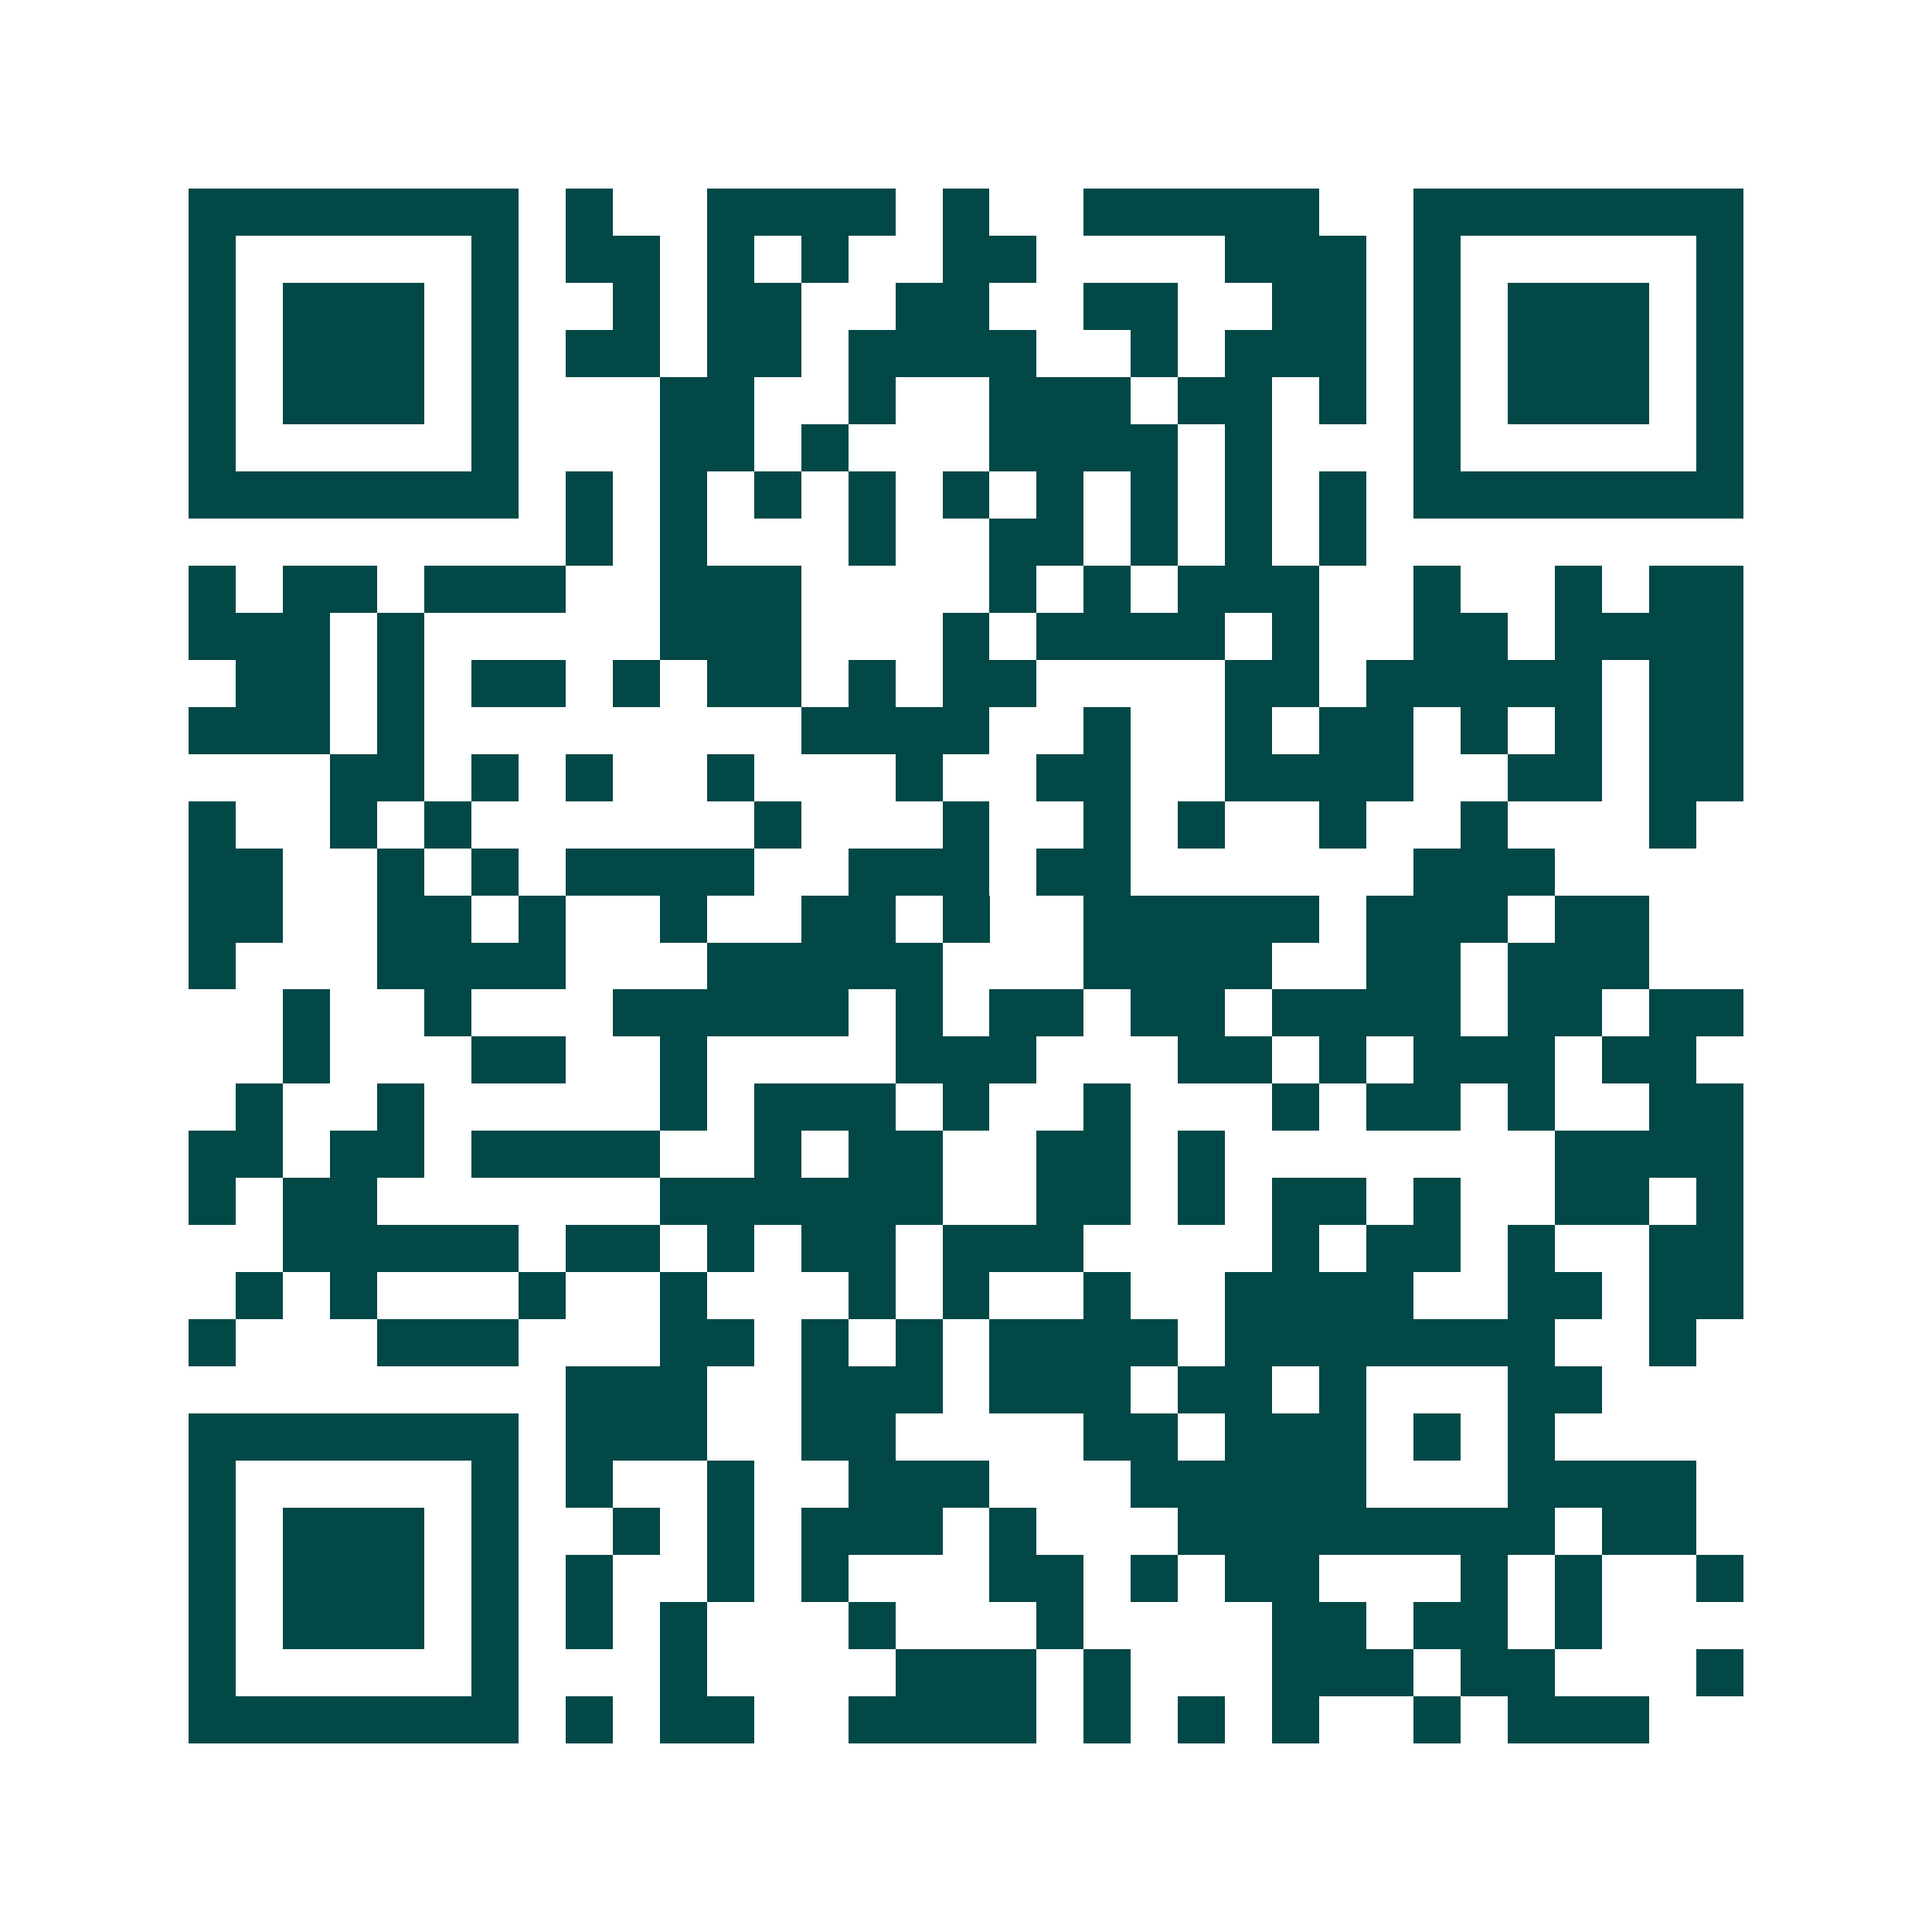 <svg xmlns="http://www.w3.org/2000/svg" width="200" height="200" viewBox="0 0 41 41" shape-rendering="crispEdges"><path fill="#ffffff" d="M0 0h41v41H0z"/><path stroke="#014847" d="M4 4.5h7m1 0h1m2 0h4m1 0h1m2 0h5m2 0h7M4 5.5h1m5 0h1m1 0h2m1 0h1m1 0h1m2 0h2m4 0h3m1 0h1m5 0h1M4 6.5h1m1 0h3m1 0h1m2 0h1m1 0h2m2 0h2m2 0h2m2 0h2m1 0h1m1 0h3m1 0h1M4 7.5h1m1 0h3m1 0h1m1 0h2m1 0h2m1 0h4m2 0h1m1 0h3m1 0h1m1 0h3m1 0h1M4 8.5h1m1 0h3m1 0h1m3 0h2m2 0h1m2 0h3m1 0h2m1 0h1m1 0h1m1 0h3m1 0h1M4 9.5h1m5 0h1m3 0h2m1 0h1m3 0h4m1 0h1m3 0h1m5 0h1M4 10.5h7m1 0h1m1 0h1m1 0h1m1 0h1m1 0h1m1 0h1m1 0h1m1 0h1m1 0h1m1 0h7M12 11.5h1m1 0h1m3 0h1m2 0h2m1 0h1m1 0h1m1 0h1M4 12.5h1m1 0h2m1 0h3m2 0h3m4 0h1m1 0h1m1 0h3m2 0h1m2 0h1m1 0h2M4 13.5h3m1 0h1m5 0h3m3 0h1m1 0h4m1 0h1m2 0h2m1 0h4M5 14.5h2m1 0h1m1 0h2m1 0h1m1 0h2m1 0h1m1 0h2m4 0h2m1 0h5m1 0h2M4 15.5h3m1 0h1m8 0h4m2 0h1m2 0h1m1 0h2m1 0h1m1 0h1m1 0h2M7 16.5h2m1 0h1m1 0h1m2 0h1m3 0h1m2 0h2m2 0h4m2 0h2m1 0h2M4 17.5h1m2 0h1m1 0h1m6 0h1m3 0h1m2 0h1m1 0h1m2 0h1m2 0h1m3 0h1M4 18.5h2m2 0h1m1 0h1m1 0h4m2 0h3m1 0h2m6 0h3M4 19.5h2m2 0h2m1 0h1m2 0h1m2 0h2m1 0h1m2 0h5m1 0h3m1 0h2M4 20.5h1m3 0h4m3 0h5m3 0h4m2 0h2m1 0h3M6 21.5h1m2 0h1m3 0h5m1 0h1m1 0h2m1 0h2m1 0h4m1 0h2m1 0h2M6 22.5h1m3 0h2m2 0h1m4 0h3m3 0h2m1 0h1m1 0h3m1 0h2M5 23.5h1m2 0h1m5 0h1m1 0h3m1 0h1m2 0h1m3 0h1m1 0h2m1 0h1m2 0h2M4 24.5h2m1 0h2m1 0h4m2 0h1m1 0h2m2 0h2m1 0h1m7 0h4M4 25.5h1m1 0h2m6 0h6m2 0h2m1 0h1m1 0h2m1 0h1m2 0h2m1 0h1M6 26.5h5m1 0h2m1 0h1m1 0h2m1 0h3m4 0h1m1 0h2m1 0h1m2 0h2M5 27.5h1m1 0h1m3 0h1m2 0h1m3 0h1m1 0h1m2 0h1m2 0h4m2 0h2m1 0h2M4 28.5h1m3 0h3m3 0h2m1 0h1m1 0h1m1 0h4m1 0h7m2 0h1M12 29.5h3m2 0h3m1 0h3m1 0h2m1 0h1m3 0h2M4 30.5h7m1 0h3m2 0h2m4 0h2m1 0h3m1 0h1m1 0h1M4 31.5h1m5 0h1m1 0h1m2 0h1m2 0h3m3 0h5m3 0h4M4 32.5h1m1 0h3m1 0h1m2 0h1m1 0h1m1 0h3m1 0h1m3 0h8m1 0h2M4 33.5h1m1 0h3m1 0h1m1 0h1m2 0h1m1 0h1m3 0h2m1 0h1m1 0h2m3 0h1m1 0h1m2 0h1M4 34.5h1m1 0h3m1 0h1m1 0h1m1 0h1m3 0h1m3 0h1m4 0h2m1 0h2m1 0h1M4 35.5h1m5 0h1m3 0h1m4 0h3m1 0h1m3 0h3m1 0h2m3 0h1M4 36.5h7m1 0h1m1 0h2m2 0h4m1 0h1m1 0h1m1 0h1m2 0h1m1 0h3"/></svg>

